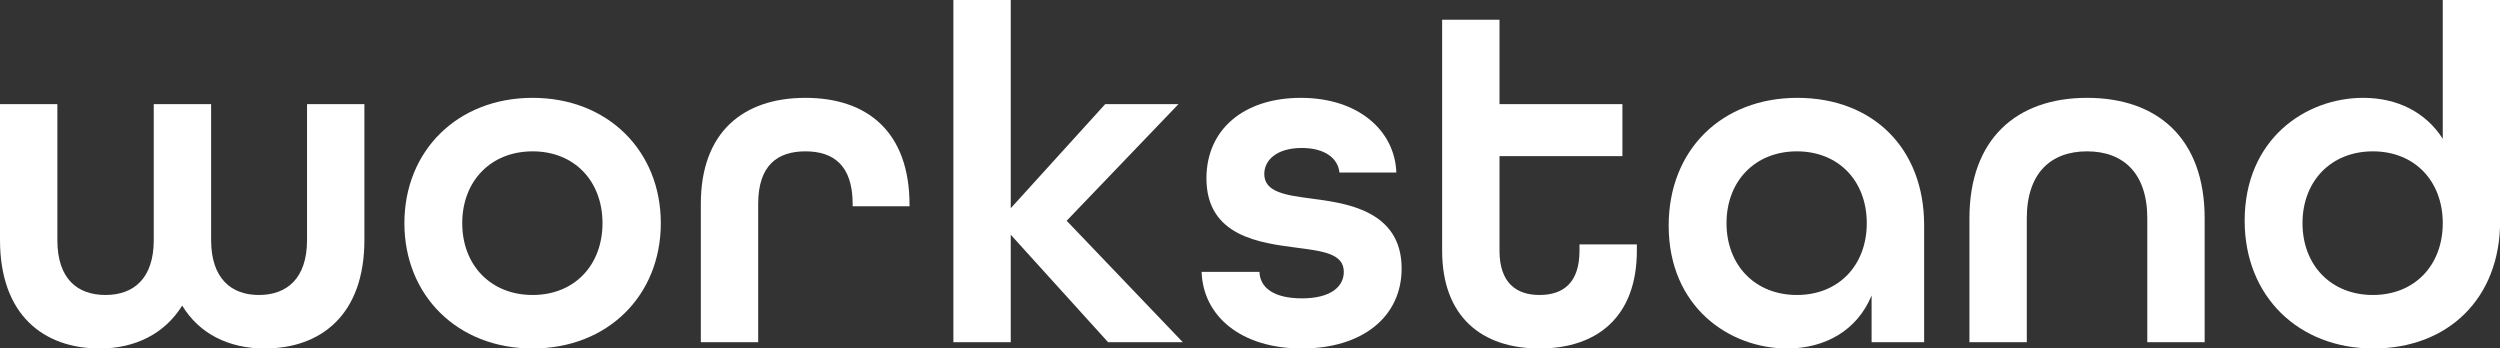 <?xml version="1.0" encoding="UTF-8"?><svg id="Layer_2" xmlns="http://www.w3.org/2000/svg" viewBox="0 0 207.47 28.91"><rect x="0" y="0" width="207.47" height="28.91" fill="#333333" stroke="none"/><defs><style>.cls-1{fill:#fff;stroke-width:0px;}</style></defs><g id="Layer_1-2"><path class="cls-1" d="m0,19.92v-11.28h4.76v11.28c0,3.24,1.68,4.56,4,4.56s4-1.36,4-4.56v-11.28h4.76v11.28c0,3.2,1.68,4.56,3.96,4.56s4-1.32,4-4.56v-11.28h4.76v11.28c0,6.2-3.6,9-8.28,9-3,0-5.44-1.24-6.84-3.56-1.44,2.32-3.88,3.56-6.84,3.56-4.68,0-8.28-2.8-8.28-9Z"/><path class="cls-1" d="m33.56,18.52c0-6,4.4-10.4,10.64-10.4s10.64,4.4,10.64,10.4-4.4,10.4-10.64,10.4-10.64-4.4-10.64-10.4Zm16.44,0c0-3.48-2.32-5.96-5.8-5.96s-5.84,2.48-5.84,5.96,2.36,5.96,5.84,5.96,5.8-2.48,5.8-5.96Z"/><path class="cls-1" d="m58.16,16.92c0-5.96,3.52-8.8,8.68-8.8s8.64,2.84,8.64,8.88v.12h-4.72v-.2c0-3.2-1.6-4.36-3.92-4.36s-3.92,1.16-3.92,4.36v11.48h-4.76v-11.48Z"/><path class="cls-1" d="m79.12,0h4.76v17.28l7.84-8.64h6.08l-9.28,9.68,9.64,10.08h-6.2l-8.08-8.92v8.92h-4.76V0Z"/><path class="cls-1" d="m99.72,22.56h4.8c.04,1.32,1.2,2.2,3.52,2.2,2.44,0,3.48-1,3.48-2.2,0-1.52-1.76-1.72-3.88-2-3.04-.4-7.52-.92-7.52-5.76,0-4.04,3.08-6.68,7.84-6.68s7.8,2.72,7.92,6.2h-4.72c-.12-1.2-1.24-2.04-3.12-2.04-2.08,0-3.12,1-3.12,2.16,0,1.52,1.8,1.76,3.92,2.04,2.64.36,7.48.88,7.48,5.8,0,4-3.24,6.64-8.28,6.64s-8.2-2.68-8.32-6.36Z"/><path class="cls-1" d="m119.68,20.8V1.64h4.76v7h10.2v4.32h-10.2v7.84c0,2.64,1.36,3.68,3.32,3.68s3.32-1,3.32-3.68v-.52h4.76v.52c0,5.48-3.28,8.12-8.08,8.12s-8.08-2.64-8.08-8.12Z"/><path class="cls-1" d="m138.48,18.72c0-6.28,4.4-10.6,10.68-10.6s10.52,4.2,10.52,10.56v9.72h-4.36v-3.88c-1.2,2.92-3.88,4.4-7,4.4-4.8,0-9.84-3.44-9.84-10.2Zm16.44-.2c0-3.48-2.32-5.96-5.8-5.96s-5.84,2.48-5.84,5.96,2.36,5.96,5.84,5.96,5.8-2.48,5.8-5.96Z"/><path class="cls-1" d="m163.44,18.12c0-6.6,3.92-10,9.76-10s9.76,3.36,9.76,10v10.28h-4.76v-10.28c0-3.76-2-5.56-5-5.56s-5,1.8-5,5.56v10.28h-4.76v-10.28Z"/><path class="cls-1" d="m186.28,18.32c0-6.76,5.04-10.2,9.84-10.2,2.84,0,5.2,1.2,6.6,3.4V0h4.76v18.36c0,6.4-4.32,10.56-10.52,10.56s-10.68-4.32-10.68-10.6Zm16.44.2c0-3.48-2.32-5.96-5.8-5.96s-5.84,2.48-5.84,5.96,2.36,5.96,5.84,5.96,5.8-2.48,5.8-5.96Z"/></g></svg>